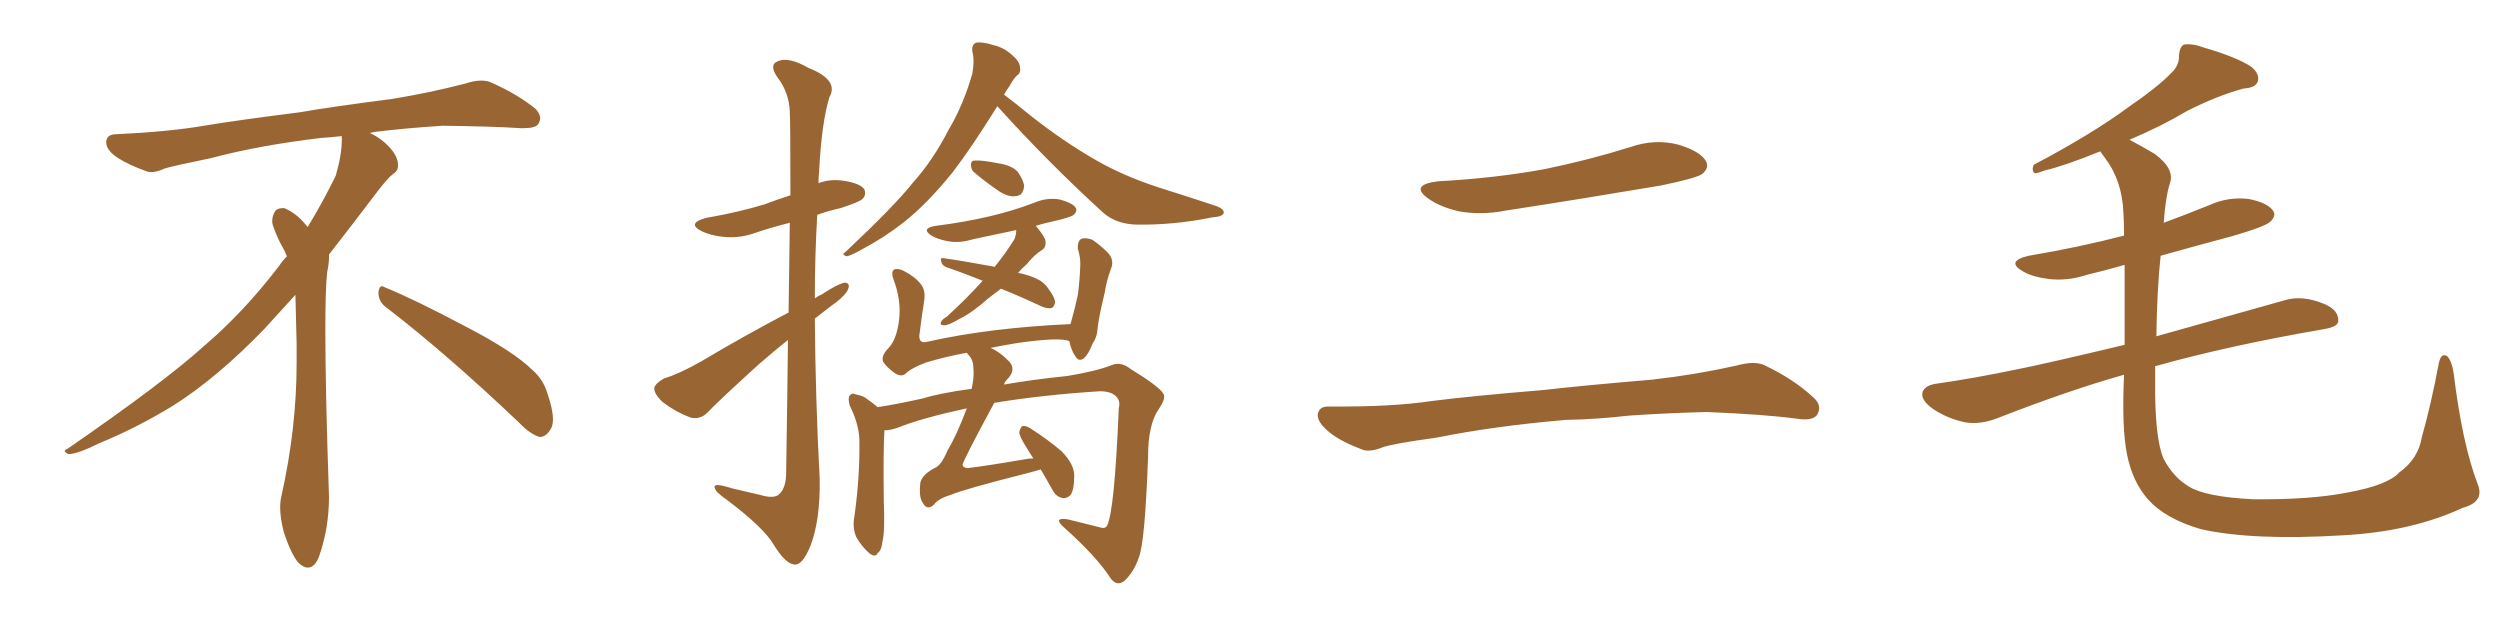 <svg xmlns="http://www.w3.org/2000/svg" xmlns:xlink="http://www.w3.org/1999/xlink" width="600" height="150"><path fill="#996633" padding="10" d="M92.58 73.68L92.58 73.68Q90.82 72.36 90.82 70.17L90.82 70.17Q90.97 68.70 91.70 68.70L91.70 68.70Q91.99 68.70 92.43 68.99L92.43 68.99Q99.32 71.78 111.77 78.37L111.77 78.37Q123.05 84.23 127.59 88.62L127.59 88.62Q130.37 90.97 131.40 94.48L131.40 94.48Q132.71 98.29 132.71 100.63L132.71 100.63Q132.71 102.39 131.98 103.27L131.98 103.27Q130.96 104.88 129.49 104.88L129.49 104.88Q127.15 104.15 124.51 101.37L124.51 101.37Q107.08 84.81 92.58 73.68ZM82.03 33.54L82.03 33.54L82.03 32.67Q79.25 32.96 77.05 33.11L77.05 33.11Q62.26 34.86 50.68 37.94L50.68 37.94Q41.46 39.84 39.55 40.43L39.55 40.43Q37.65 41.31 36.33 41.31L36.33 41.31Q35.74 41.31 35.30 41.16L35.30 41.16Q30.76 39.55 28.13 37.79L28.13 37.79Q25.49 36.04 25.49 34.13L25.49 34.13L25.49 33.98Q25.63 32.37 27.54 32.23L27.54 32.23Q40.43 31.64 48.93 30.18L48.93 30.18Q56.84 28.86 71.92 26.95L71.92 26.95Q79.54 25.63 94.19 23.73L94.19 23.73Q103.13 22.27 111.62 20.07L111.62 20.07Q113.82 19.34 115.43 19.34L115.43 19.34Q116.60 19.34 117.48 19.63L117.48 19.63Q123.93 22.41 128.47 26.07L128.47 26.07Q129.64 27.25 129.64 28.42L129.64 28.42Q129.64 29.00 129.20 29.74L129.20 29.74Q128.61 30.76 125.68 30.76L125.68 30.76L124.95 30.76Q118.21 30.32 106.20 30.18L106.20 30.18Q97.27 30.76 90.09 31.64L90.09 31.64Q89.21 31.79 88.77 31.93L88.77 31.93Q91.41 33.11 93.60 35.45L93.60 35.45Q95.36 37.50 95.51 39.26L95.51 39.26L95.51 39.84Q95.51 41.02 94.34 41.75L94.34 41.75Q93.02 42.77 90.67 45.85L90.67 45.85Q84.23 54.35 78.96 61.08L78.96 61.08L78.96 61.82Q78.96 63.28 78.52 65.33L78.52 65.33Q78.08 69.43 78.08 79.25L78.08 79.25Q78.08 93.46 78.96 119.24L78.96 119.24Q78.96 126.71 76.61 133.45L76.61 133.45Q75.59 136.23 73.83 136.23L73.83 136.23Q72.95 136.23 71.78 135.21L71.78 135.21Q70.02 133.45 68.12 127.73L68.12 127.73Q67.24 124.37 67.24 121.88L67.24 121.88Q67.24 120.26 67.53 119.09L67.53 119.09Q71.19 102.83 71.19 87.01L71.19 87.01L71.19 82.62Q71.04 76.61 70.90 70.75L70.90 70.75Q66.80 75.29 63.57 78.81L63.57 78.81Q52.15 90.67 41.46 97.41L41.46 97.41Q32.81 102.69 23.88 106.35L23.88 106.35Q18.60 108.98 16.41 108.98L16.41 108.98Q15.53 108.54 15.53 108.25L15.53 108.25Q15.53 107.96 16.26 107.67L16.26 107.67Q39.40 91.70 48.78 83.20L48.78 83.20Q58.45 75 66.94 63.87L66.94 63.87Q67.82 62.55 68.85 61.52L68.85 61.52Q68.41 60.35 67.82 59.33L67.82 59.33Q66.65 57.28 65.63 54.49L65.63 54.49Q65.33 53.76 65.33 53.03L65.33 53.03Q65.33 52.00 65.92 50.83L65.92 50.83Q66.50 49.95 67.82 49.95L67.82 49.95L68.26 49.95Q71.19 51.27 73.10 53.61L73.10 53.61Q73.39 53.91 73.83 54.49L73.83 54.49Q77.34 48.78 80.57 42.19L80.57 42.19Q82.03 37.21 82.03 33.54ZM189.26 75L189.26 75Q189.40 62.40 189.55 53.47L189.55 53.47Q185.45 54.49 181.49 55.81L181.49 55.81Q177.54 57.28 173.58 56.84L173.58 56.84Q170.65 56.54 168.46 55.52L168.46 55.52Q164.65 53.61 169.48 52.29L169.48 52.29Q177.10 50.98 183.40 49.07L183.40 49.07Q186.47 47.90 189.70 46.88L189.70 46.88Q189.70 29.15 189.55 26.81L189.55 26.81Q189.40 22.27 186.62 18.60L186.62 18.60Q184.42 15.53 186.77 14.65L186.77 14.65Q189.40 13.62 193.95 16.26L193.95 16.26Q201.42 19.19 199.07 23.29L199.07 23.29Q197.17 29.44 196.58 41.31L196.58 41.31Q196.44 42.48 196.44 43.95L196.44 43.95Q199.22 42.92 202.29 43.36L202.29 43.36Q206.40 43.95 207.42 45.41L207.42 45.41Q208.01 46.73 206.98 47.75L206.98 47.75Q206.25 48.49 201.71 49.95L201.71 49.95Q198.49 50.68 196.14 51.56L196.14 51.56Q195.56 61.38 195.56 71.63L195.56 71.63Q196.29 71.04 197.31 70.61L197.31 70.61Q200.83 68.26 202.73 67.82L202.73 67.82Q204.35 67.97 203.32 69.87L203.32 69.87Q202.15 71.63 199.51 73.39L199.51 73.39Q197.46 75 195.56 76.46L195.56 76.46Q195.70 95.65 196.73 114.99L196.73 114.99Q196.88 124.80 194.53 130.96L194.53 130.96Q192.63 135.64 190.72 135.50L190.72 135.50Q188.53 135.35 185.74 130.81L185.74 130.81Q183.40 126.71 174.46 119.97L174.46 119.97Q171.68 118.07 171.53 117.04L171.53 117.04Q171.09 115.72 175.63 117.19L175.63 117.19Q178.86 117.92 182.52 118.80L182.52 118.80Q185.45 119.68 186.77 118.80L186.77 118.80Q188.53 117.48 188.67 113.96L188.67 113.96Q188.96 95.80 189.11 81.59L189.11 81.59Q185.60 84.38 181.93 87.60L181.93 87.60Q172.41 96.24 169.78 99.02L169.78 99.02Q168.02 100.78 165.67 100.20L165.67 100.20Q162.16 98.88 159.08 96.53L159.08 96.53Q156.88 94.48 157.03 93.02L157.03 93.02Q157.47 91.85 159.38 90.82L159.38 90.82Q162.89 89.79 168.31 86.72L168.31 86.72Q178.13 80.86 189.26 75ZM239.36 25.49L239.36 25.49Q233.06 35.60 228.66 41.31L228.66 41.31Q222.66 48.78 216.94 53.32L216.94 53.32Q212.26 56.98 207.28 59.62L207.28 59.62Q204.20 61.38 203.17 61.52L203.17 61.52Q201.86 61.08 202.88 60.50L202.88 60.50Q214.60 49.51 219.14 43.80L219.14 43.80Q223.97 38.38 227.64 31.20L227.64 31.20Q231.15 25.34 233.35 17.72L233.35 17.72Q233.94 14.50 233.35 12.30L233.35 12.30Q233.20 10.69 234.23 10.25L234.23 10.25Q235.69 9.96 238.48 10.84L238.48 10.84Q240.97 11.43 242.87 13.18L242.87 13.18Q244.63 14.65 244.78 15.97L244.78 15.97Q245.07 17.43 244.19 18.02L244.19 18.02Q243.31 18.75 242.29 20.65L242.29 20.65Q241.55 21.68 240.97 22.71L240.97 22.71Q243.31 24.46 247.27 27.69L247.27 27.69Q255.03 33.84 262.94 38.38L262.94 38.38Q269.53 42.19 278.03 44.97L278.03 44.97Q285.50 47.31 292.09 49.51L292.09 49.51Q293.85 50.24 293.70 51.12L293.70 51.12Q293.41 52.00 291.06 52.15L291.06 52.15Q281.69 54.05 272.75 53.91L272.75 53.91Q267.77 53.76 264.70 50.98L264.70 50.98Q251.37 38.82 239.36 25.49ZM234.08 41.60L234.08 41.60Q233.06 40.87 233.06 39.84L233.06 39.84Q232.91 38.53 233.94 38.53L233.94 38.53Q235.55 38.38 239.94 39.26L239.94 39.26Q242.72 39.70 244.19 41.16L244.19 41.16Q245.65 43.21 245.80 44.68L245.80 44.68Q245.51 46.88 244.04 47.02L244.04 47.02Q242.29 47.46 239.94 46.00L239.94 46.00Q236.87 43.95 234.08 41.60ZM240.23 69.29L240.23 69.29Q238.48 70.61 237.16 71.63L237.16 71.63Q233.20 75.15 230.13 76.61L230.13 76.61Q227.64 78.08 226.61 78.08L226.61 78.08Q225.44 78.08 225.88 77.20L225.88 77.20Q226.17 76.61 227.20 76.03L227.20 76.03Q232.18 71.48 235.84 67.38L235.84 67.38Q231.15 65.48 227.20 64.16L227.20 64.16Q226.03 63.72 225.88 62.70L225.88 62.70Q225.59 61.82 226.46 61.96L226.46 61.96Q230.71 62.55 238.62 64.01L238.62 64.01Q238.62 64.01 238.62 64.16L238.62 64.16Q241.26 60.94 243.46 57.42L243.46 57.42Q243.90 56.25 243.90 55.22L243.90 55.22Q238.48 56.40 233.50 57.42L233.50 57.42Q230.13 58.45 227.34 57.86L227.34 57.86Q225 57.42 223.54 56.54L223.54 56.54Q220.90 54.79 224.56 54.20L224.56 54.20Q231.59 53.32 237.74 51.86L237.74 51.86Q243.31 50.54 248.29 48.63L248.29 48.63Q251.37 47.31 254.44 47.90L254.44 47.90Q257.52 48.78 258.11 49.80L258.11 49.80Q258.69 50.68 257.67 51.56L257.67 51.56Q257.08 52.15 252.54 53.17L252.54 53.17Q250.49 53.61 248.58 54.20L248.58 54.20Q248.58 54.20 248.73 54.35L248.73 54.35Q250.78 56.84 250.93 57.86L250.93 57.86Q251.07 59.33 250.20 59.91L250.20 59.91Q248.29 61.08 246.39 63.43L246.39 63.43Q245.21 64.45 244.34 65.48L244.34 65.48Q247.12 66.06 248.88 66.94L248.88 66.94Q250.49 67.68 251.51 69.14L251.51 69.14Q253.56 71.92 253.13 72.95L253.13 72.95Q252.83 73.83 252.25 73.97L252.25 73.97Q251.07 74.12 249.32 73.24L249.32 73.24Q244.63 71.04 240.23 69.29ZM249.76 112.65L249.76 112.65L249.76 112.65Q248.44 113.09 246.68 113.53L246.68 113.53Q231.59 117.33 228.08 118.80L228.08 118.80Q225.15 119.68 224.12 121.14L224.12 121.14Q222.51 122.61 221.48 120.70L221.48 120.70Q220.46 119.38 220.90 115.72L220.90 115.72Q221.48 113.82 224.27 112.35L224.27 112.35Q225.88 111.77 227.34 108.25L227.34 108.25Q229.69 104.30 232.03 98.00L232.03 98.00Q221.19 100.34 215.33 102.69L215.33 102.69Q213.72 103.27 212.26 103.27L212.26 103.27Q211.96 108.25 212.11 120.26L212.11 120.26Q212.40 127.59 211.82 129.79L211.82 129.79Q211.52 132.28 210.64 132.71L210.64 132.71Q210.21 133.89 208.74 132.86L208.74 132.86Q206.84 131.25 205.52 128.91L205.52 128.91Q204.49 126.56 205.08 123.78L205.08 123.78Q206.40 114.26 206.25 105.47L206.25 105.47Q206.10 101.66 203.91 97.27L203.91 97.27Q203.47 95.51 203.91 94.92L203.91 94.92Q204.64 94.19 205.22 94.63L205.22 94.63Q207.13 94.92 208.15 95.80L208.15 95.80Q209.62 96.83 210.64 97.71L210.64 97.71Q215.48 96.97 221.34 95.65L221.34 95.65Q225.59 94.34 233.20 93.31L233.20 93.31Q233.79 90.53 233.64 88.77L233.64 88.77Q233.64 86.43 232.62 85.40L232.62 85.40Q232.18 84.81 232.03 84.67L232.03 84.67Q227.05 85.55 222.22 87.01L222.22 87.01Q218.70 88.33 217.38 89.65L217.38 89.65Q216.36 90.53 214.89 89.65L214.89 89.65Q212.99 88.33 211.96 86.87L211.96 86.87Q211.38 85.40 213.28 83.50L213.28 83.50Q215.19 81.45 215.77 76.90L215.77 76.90Q216.36 72.07 214.45 67.09L214.45 67.09Q213.72 65.04 214.75 64.60L214.75 64.60Q215.92 64.45 216.94 65.04L216.94 65.04Q219.58 66.36 221.04 68.26L221.04 68.26Q222.22 69.73 221.78 72.36L221.78 72.36Q221.19 76.03 220.75 79.69L220.75 79.69Q220.17 82.62 222.51 82.03L222.51 82.03Q237.45 78.66 256.93 77.78L256.93 77.78Q258.11 73.54 258.69 70.75L258.69 70.75Q259.13 67.38 259.28 63.43L259.28 63.43Q259.28 61.52 258.69 59.77L258.69 59.77Q258.54 57.86 259.57 57.28L259.57 57.28Q260.74 56.98 262.21 57.57L262.21 57.57Q264.11 58.89 265.58 60.35L265.58 60.35Q267.63 62.26 266.60 64.60L266.60 64.60Q265.58 67.38 265.14 70.17L265.14 70.17Q263.53 76.90 263.38 79.25L263.38 79.25Q263.23 81.01 262.21 82.47L262.21 82.47Q261.33 84.81 260.30 85.84L260.30 85.84Q258.98 87.01 258.11 85.55L258.11 85.55Q257.08 84.08 256.64 81.88L256.64 81.88Q254.44 80.86 244.19 82.32L244.19 82.32Q240.53 82.91 237.74 83.50L237.74 83.50Q239.79 84.38 241.70 86.28L241.70 86.28Q244.34 88.48 241.55 91.26L241.55 91.26Q241.11 91.70 240.97 92.29L240.97 92.29Q247.71 91.11 256.20 90.23L256.20 90.23Q263.23 89.06 266.89 87.60L266.89 87.60Q269.09 86.72 271.44 88.62L271.44 88.62Q278.17 92.72 279.20 94.48L279.20 94.48Q279.93 95.51 278.03 98.29L278.03 98.29Q275.54 101.95 275.54 109.57L275.54 109.57Q274.80 130.08 273.34 133.74L273.34 133.74Q272.17 137.26 269.82 139.45L269.82 139.45Q268.07 140.77 266.60 138.87L266.60 138.87Q263.23 133.59 255.18 126.42L255.18 126.42Q252.69 124.07 256.35 124.66L256.35 124.66Q260.30 125.68 263.96 126.56L263.96 126.56Q265.28 127.00 265.72 126.12L265.72 126.12Q267.48 122.61 268.51 98.00L268.51 98.00Q268.95 96.24 267.92 95.21L267.92 95.21Q266.75 93.90 263.96 93.90L263.96 93.90Q250.20 94.78 238.62 96.68L238.62 96.68Q230.86 111.04 231.01 111.62L231.01 111.62Q231.15 112.21 232.18 112.35L232.18 112.35Q237.01 111.77 245.51 110.30L245.51 110.30Q246.97 110.01 248.00 110.01L248.00 110.01Q247.12 108.69 246.53 107.67L246.53 107.67Q244.63 104.74 244.63 103.71L244.63 103.71Q244.92 102.39 245.51 102.25L245.51 102.25Q246.24 102.10 247.56 102.98L247.56 102.98Q251.66 105.62 254.88 108.40L254.88 108.40Q257.96 111.62 257.81 114.40L257.81 114.40Q257.81 117.48 256.93 118.80L256.93 118.80Q256.05 119.68 255.03 119.53L255.03 119.53Q253.42 119.24 252.54 117.48L252.54 117.48Q251.07 114.84 249.76 112.65ZM345.12 43.51L345.12 43.51Q358.89 42.77 370.75 40.58L370.75 40.58Q381.45 38.38 391.26 35.30L391.26 35.30Q397.12 33.25 402.83 34.72L402.83 34.72Q408.11 36.33 409.42 38.67L409.42 38.67Q410.30 40.28 408.54 41.75L408.54 41.75Q407.08 42.77 398.58 44.53L398.58 44.53Q379.54 47.75 361.38 50.54L361.38 50.54Q355.37 51.71 349.95 50.68L349.95 50.68Q345.70 49.66 342.92 47.75L342.92 47.75Q338.09 44.38 345.12 43.51ZM375.73 100.78L375.73 100.78L375.73 100.78Q358.59 102.25 344.82 105.03L344.82 105.03Q334.13 106.49 331.79 107.37L331.79 107.37Q328.86 108.54 327.10 107.96L327.10 107.96Q321.97 106.05 319.19 103.86L319.19 103.86Q316.11 101.37 316.26 99.46L316.26 99.46Q316.55 97.56 318.75 97.56L318.75 97.56Q333.84 97.71 343.65 96.24L343.65 96.24Q352.73 95.07 370.46 93.60L370.46 93.60Q379.25 92.58 396.53 91.11L396.53 91.11Q406.93 89.94 416.75 87.74L416.75 87.74Q421.00 86.57 423.34 87.60L423.34 87.60Q430.52 90.97 435.35 95.51L435.35 95.51Q437.40 97.41 436.08 99.61L436.08 99.61Q434.91 101.07 431.25 100.49L431.25 100.49Q423.63 99.46 409.57 98.88L409.57 98.88Q399.17 99.17 390.82 99.76L390.82 99.76Q383.35 100.63 375.73 100.78ZM594.58 116.02L594.58 116.02L594.58 116.02Q596.48 120.41 591.06 121.88L591.06 121.88Q578.76 127.59 562.35 128.47L562.35 128.47Q540.67 129.79 528.22 127.00L528.22 127.00Q519.73 124.51 515.63 119.97L515.63 119.97Q511.82 115.72 510.50 109.13L510.50 109.13Q509.18 102.83 509.77 89.94L509.77 89.94Q496.73 93.60 479.44 100.34L479.44 100.34Q475.34 101.95 471.68 101.37L471.68 101.37Q467.43 100.49 463.92 98.14L463.92 98.14Q460.84 95.95 461.43 94.04L461.43 94.04Q462.01 92.58 464.36 92.14L464.36 92.14Q473.73 90.82 484.86 88.48L484.86 88.48Q490.87 87.30 509.91 82.76L509.91 82.76Q509.91 71.19 509.91 63.57L509.91 63.57Q505.37 64.89 500.98 65.92L500.98 65.92Q496.14 67.53 491.60 66.94L491.60 66.94Q487.94 66.50 485.60 65.19L485.60 65.19Q481.20 62.70 486.91 61.38L486.91 61.38Q499.07 59.33 509.77 56.54L509.77 56.54Q509.77 53.03 509.62 51.12L509.62 51.12Q509.33 43.36 505.22 37.94L505.22 37.94Q504.49 36.91 504.05 36.33L504.05 36.33Q495.41 39.84 490.87 40.87L490.87 40.87Q488.96 41.60 488.38 41.60L488.38 41.60Q487.50 41.02 488.09 39.55L488.09 39.55Q502.00 32.23 510.94 25.63L510.94 25.63Q517.97 20.80 521.04 17.58L521.04 17.58Q523.10 15.67 522.95 13.33L522.95 13.33Q523.10 11.28 524.12 10.69L524.12 10.69Q526.32 10.40 528.96 11.43L528.96 11.43Q536.57 13.62 540.23 15.97L540.23 15.97Q542.43 17.72 541.85 19.63L541.85 19.63Q541.26 21.09 538.48 21.24L538.48 21.24Q532.03 23.00 524.85 26.66L524.85 26.66Q518.70 30.32 511.08 33.54L511.08 33.54Q513.87 35.01 517.09 36.91L517.09 36.91Q522.07 40.58 520.75 44.09L520.75 44.09Q519.73 47.31 519.29 53.47L519.29 53.47Q524.85 51.42 530.27 49.22L530.27 49.22Q534.81 47.17 539.65 47.75L539.65 47.75Q544.19 48.63 545.51 50.54L545.51 50.54Q546.39 51.71 544.92 53.17L544.92 53.17Q543.75 54.35 535.69 56.69L535.69 56.69Q526.90 59.03 518.55 61.38L518.55 61.38Q517.68 69.58 517.53 80.71L517.53 80.71Q530.57 77.05 548.29 72.07L548.29 72.07Q552.54 70.75 557.81 72.95L557.81 72.95Q561.33 74.41 561.18 77.05L561.18 77.05Q561.18 78.37 557.96 78.96L557.96 78.96Q534.96 82.91 517.24 87.89L517.24 87.89Q517.24 89.50 517.24 91.26L517.24 91.26Q517.09 105.18 519.29 110.16L519.29 110.16Q521.63 114.55 525.29 116.75L525.29 116.75Q529.25 119.24 540.67 119.82L540.67 119.82Q554.44 119.97 563.38 118.21L563.38 118.21Q573.05 116.46 575.83 113.38L575.83 113.38Q580.37 110.16 581.25 104.88L581.25 104.88Q583.45 97.12 585.35 87.01L585.35 87.01Q585.94 84.52 587.40 85.55L587.40 85.55Q588.43 86.72 588.87 89.50L588.87 89.50Q590.92 106.35 594.58 116.02Z"/></svg>